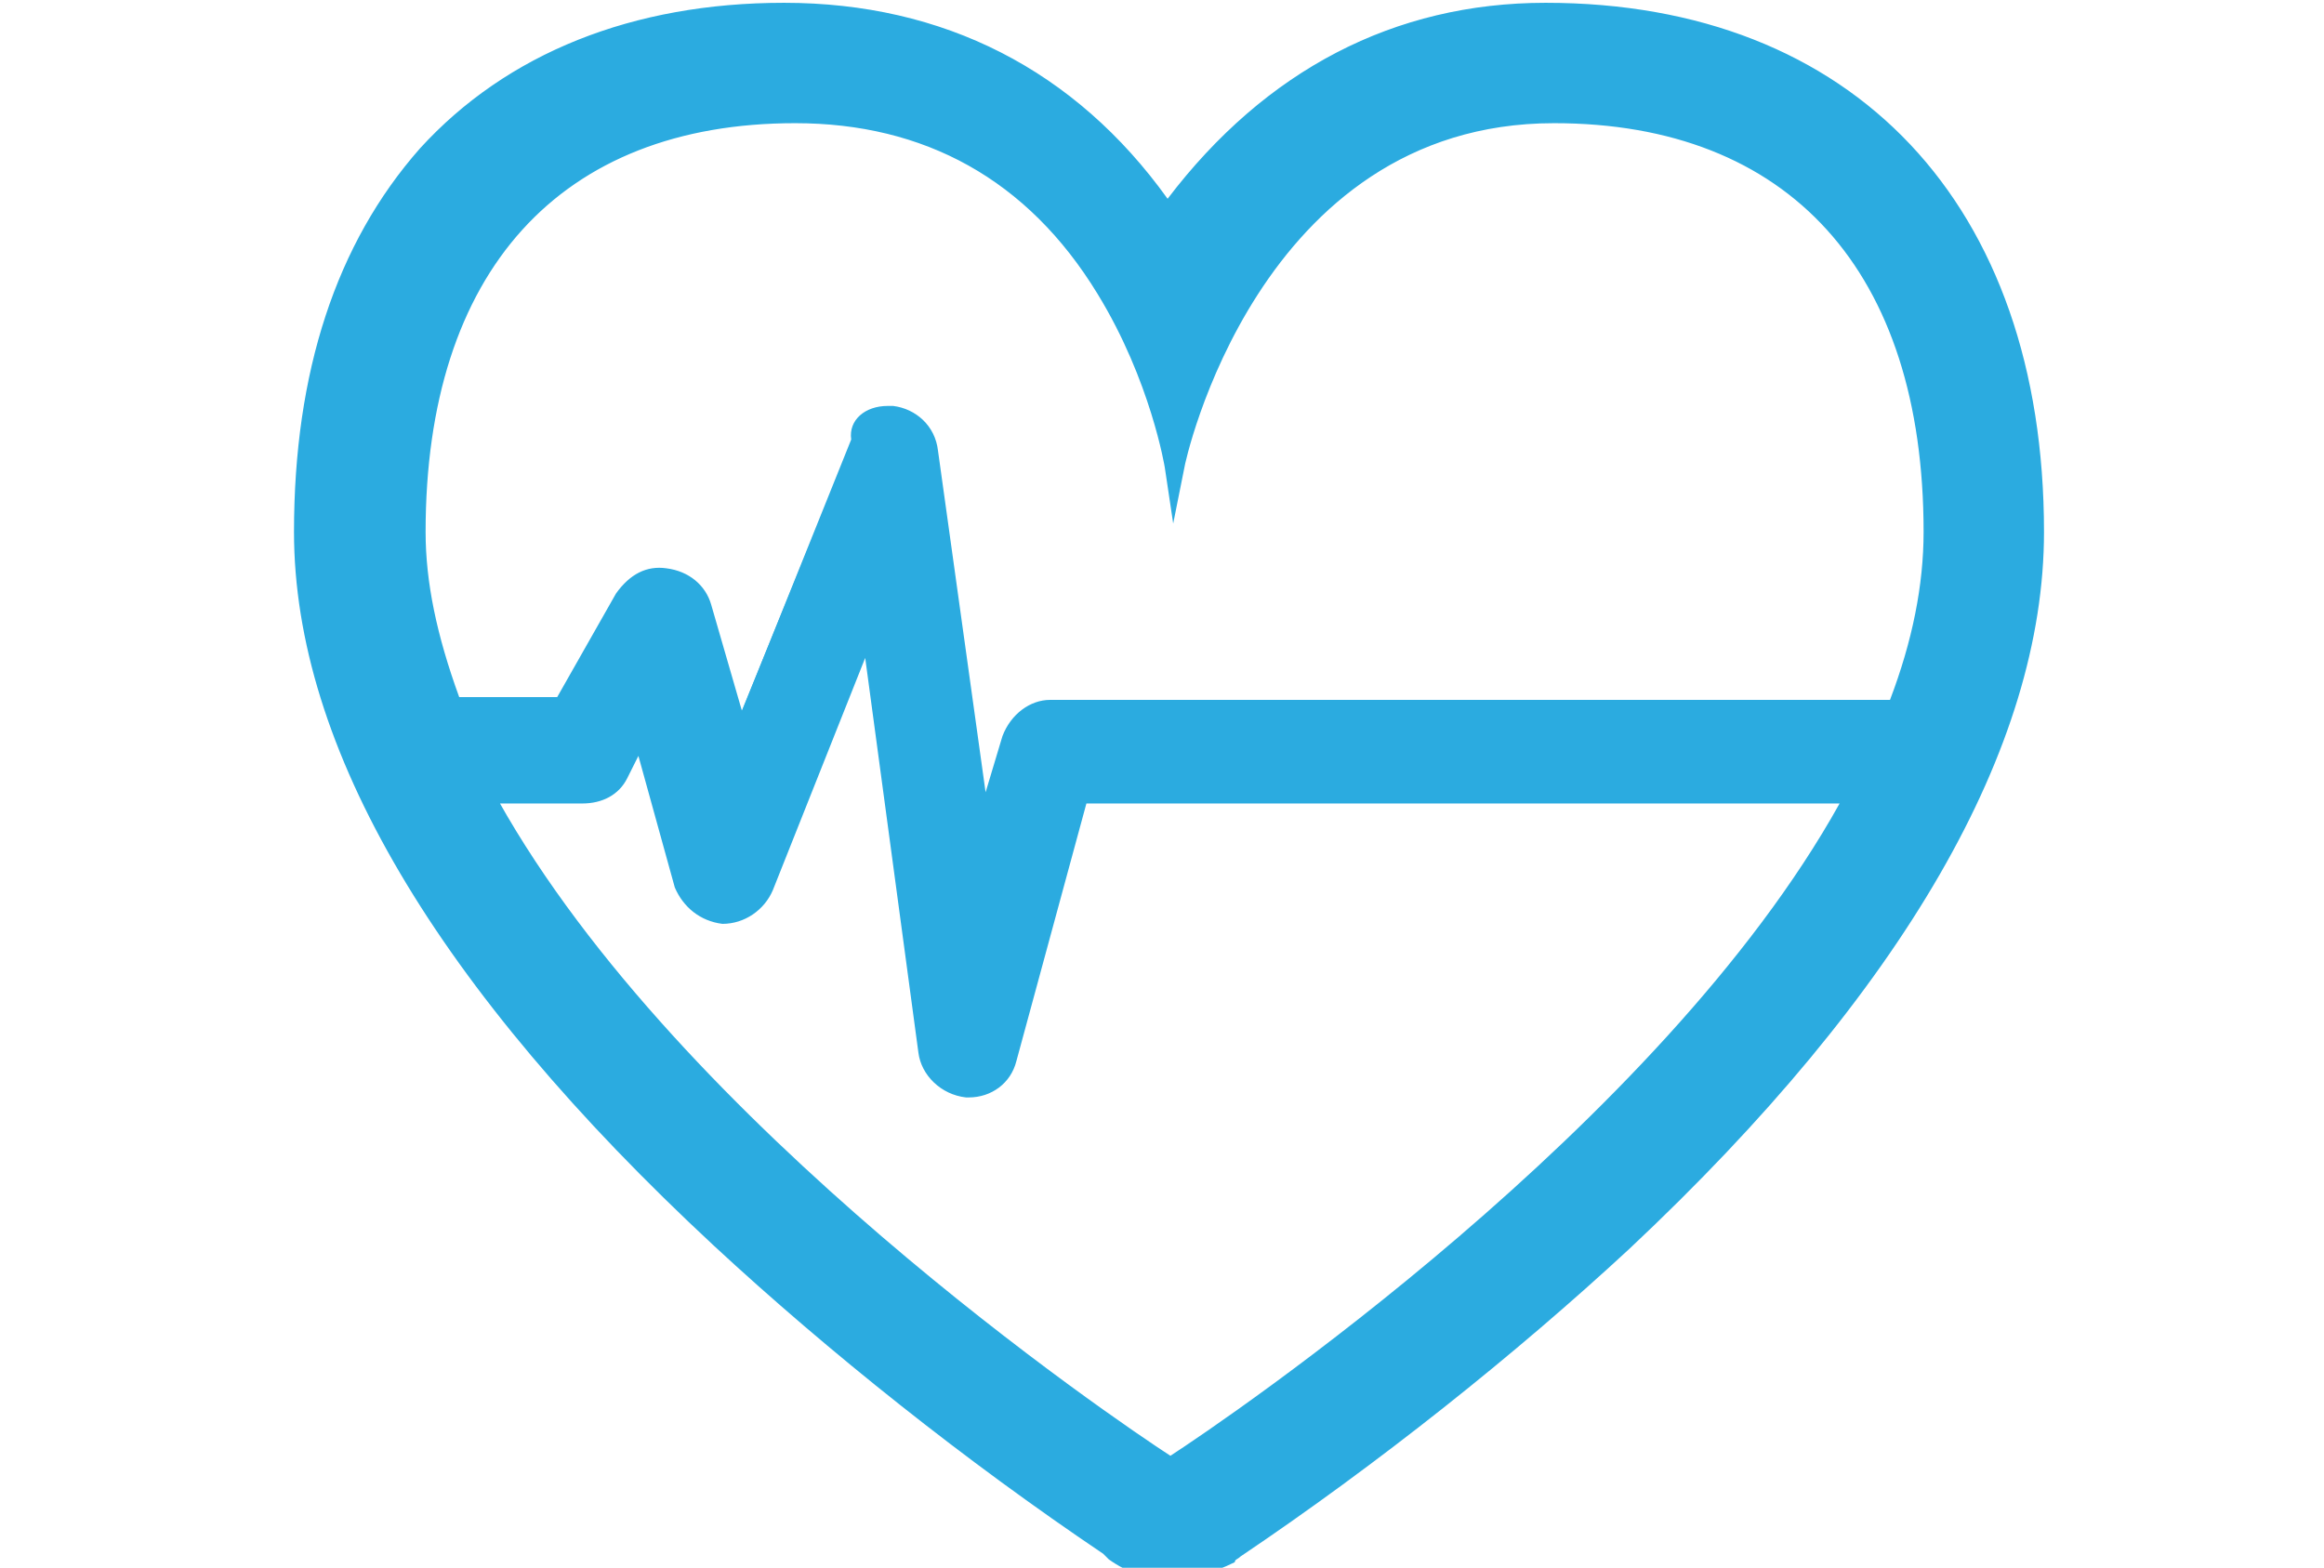 <?xml version="1.0" encoding="utf-8"?>
<!-- Generator: Adobe Illustrator 17.1.0, SVG Export Plug-In . SVG Version: 6.00 Build 0)  -->
<!DOCTYPE svg PUBLIC "-//W3C//DTD SVG 1.1//EN" "http://www.w3.org/Graphics/SVG/1.1/DTD/svg11.dtd">
<svg version="1.1" xmlns="http://www.w3.org/2000/svg" xmlns:xlink="http://www.w3.org/1999/xlink" x="0px" y="0px" width="83px"
	 height="56px" viewBox="0 0 83 56" enable-background="new 0 0 83 56" xml:space="preserve">
<g id="Layer_1">
	<g>
		<g>
			<path fill="#2BABE0" d="M55.4,0.4c-6.4,0-10.7,3.4-13.6,7.3c-3.2-4.8-7.9-7.3-13.7-7.3c-5.3,0-9.8,1.8-12.8,5.1
				c-2.9,3.3-4.5,7.8-4.5,13.4c0,7.7,5,16.2,14.8,25.3c6.9,6.5,13.8,10.9,14.1,11.1c0.6,0.4,1.2,0.6,2,0.6c0.7,0,1.4-0.2,2-0.6
				c0.3-0.2,7.1-4.6,14.1-11.1c9.8-9.2,14.7-17.7,14.7-25.3C72.6,7.6,66,0.4,55.4,0.4z M28.1,4c11.6,0,13.6,12.6,13.6,12.6
				S44.3,4,55.4,4C63.7,4,69,9.3,69,19c0,2.1-0.5,4.2-1.3,6.4H37.4c-0.7,0-1.2,0.5-1.4,1l-1,3.8l-1.9-14.1c-0.1-0.7-0.6-1.2-1.2-1.2
				c-0.7-0.1-1.2,0.3-1.5,0.9L26,26.6l-1.4-4.9c-0.1-0.6-0.7-1-1.2-1s-1.1,0.3-1.4,0.7l-2.2,3.9h-4c-0.8-2.1-1.3-4.2-1.3-6.3
				C14.5,9.5,19.4,4,28.1,4z M41.8,52.4c0,0-17.8-11.5-24.6-24.2h3.5c0.5,0,1-0.3,1.2-0.7l0.9-1.6l1.6,5.6c0.2,0.6,0.7,1,1.3,1
				c0.6,0,1.2-0.3,1.4-0.9l3.9-9.6L33,37.5c0.1,0.7,0.7,1.2,1.3,1.2c0.1,0,0.1,0,0.1,0c0.7,0,1.2-0.4,1.4-1l2.6-9.4h27.8
				C59.6,41,41.8,52.4,41.8,52.4z"/>
		</g>
		<g>
			<path fill="#2BABE0" d="M41.8,56.4c-0.8,0-1.5-0.2-2.2-0.7c0,0-0.1-0.1-0.2-0.2c-4.9-3.3-9.8-7.2-13.9-11
				C15.6,35.3,10.5,26.7,10.5,19c0-5.7,1.5-10.3,4.5-13.7c3.1-3.4,7.6-5.2,13-5.2c5.7,0,10.4,2.4,13.7,7c3.5-4.6,8.1-7,13.5-7
				C66.2,0.1,73,7.3,73,19c0,7.7-5,16.4-14.8,25.6c-4.1,3.8-9,7.7-13.9,11c-0.1,0.1-0.2,0.1-0.2,0.2C43.3,56.2,42.5,56.4,41.8,56.4z
				 M28.1,0.8c-5.2,0-9.5,1.7-12.5,5C12.8,9,11.3,13.4,11.3,19c0,7.5,4.9,16,14.7,25.1c4,3.8,8.9,7.7,13.8,10.9
				c0.1,0.1,0.2,0.2,0.3,0.2c0.5,0.3,1.1,0.5,1.7,0.5c0.6,0,1.3-0.2,1.8-0.5c0,0,0.1-0.1,0.3-0.2c4.9-3.2,9.8-7.1,13.8-10.9
				c9.7-9.1,14.6-17.5,14.6-25.1c0-11.2-6.5-18.2-16.8-18.2c-5.4,0-9.8,2.4-13.2,7.1l-0.3,0.4l-0.3-0.4C38.4,3.3,33.8,0.8,28.1,0.8z
				 M41.7,52.9l-0.2-0.1c-0.2-0.1-18-11.7-24.7-24.4l-0.3-0.6h4.2c0.4,0,0.7-0.2,0.9-0.5l1.3-2.4l1.8,6.5c0.1,0.4,0.5,0.7,1,0.8
				c0.4,0,0.9-0.3,1.1-0.7l4.4-10.9l2.3,16.9c0,0.5,0.5,0.9,1,0.9l0.1,0c0.5,0,0.9-0.3,1-0.8l2.7-9.7h28.7l-0.3,0.6
				C59.9,41.1,42.1,52.6,42,52.7L41.7,52.9z M17.8,28.6c6.5,11.6,22,22.1,24,23.4c2-1.3,17.5-11.8,23.9-23.3H38.8l-2.5,9.2
				c-0.2,0.8-0.9,1.3-1.7,1.3h-0.1c-0.9-0.1-1.6-0.8-1.7-1.6l-1.9-14.1l-3.3,8.3c-0.3,0.7-1,1.2-1.8,1.2c-0.8-0.1-1.4-0.6-1.7-1.3
				l-1.3-4.7l-0.4,0.8c-0.3,0.6-0.9,0.9-1.6,0.9H17.8z M34.9,32.1l-2.1-15.9c0-0.5-0.4-0.9-0.9-0.9c-0.5,0-0.9,0.2-1.1,0.7L26,27.7
				l-1.7-6c-0.1-0.4-0.5-0.7-0.9-0.8c-0.4,0-0.8,0.2-1.1,0.6L20,25.6h-4.5l-0.1-0.2c-0.9-2.4-1.3-4.5-1.3-6.4
				c0-9.7,5.1-15.3,14-15.3c6.2,0,9.6,3.5,11.5,6.5c1.2,1.9,1.8,3.8,2.2,5c1.1-3.4,4.6-11.5,13.6-11.5c8.8,0,14,5.7,14,15.4
				c0,2.1-0.4,4.2-1.3,6.5l-0.1,0.2H37.4c-0.5,0-0.9,0.4-1,0.8L34.9,32.1z M31.7,14.5c0.1,0,0.1,0,0.2,0c0.8,0.1,1.5,0.7,1.6,1.6
				l1.7,12.2l0.6-2c0.3-0.8,1-1.3,1.7-1.3h30c0.8-2.1,1.2-4.1,1.2-6c0-9.3-4.8-14.6-13.2-14.6c-10.6,0-13.2,12.2-13.2,12.3l-0.4,2
				l-0.3-2c0,0-0.5-3.1-2.4-6.2c-2.5-4.1-6.2-6.1-10.8-6.1c-8.4,0-13.2,5.3-13.2,14.6c0,1.8,0.4,3.7,1.2,5.9h3.5l2.1-3.7
				c0.5-0.7,1.1-1,1.8-0.9c0.8,0.1,1.4,0.6,1.6,1.3l1.1,3.8l3.9-9.7C30.3,15,30.9,14.5,31.7,14.5z"/>
		</g>
	</g>
</g>
<g id="Layer_5">
</g>
<g id="Layer_4">
</g>
<g id="Layer_3">
</g>
<g id="Layer_2">
</g>
<g id="Layer_6">
</g>
</svg>
